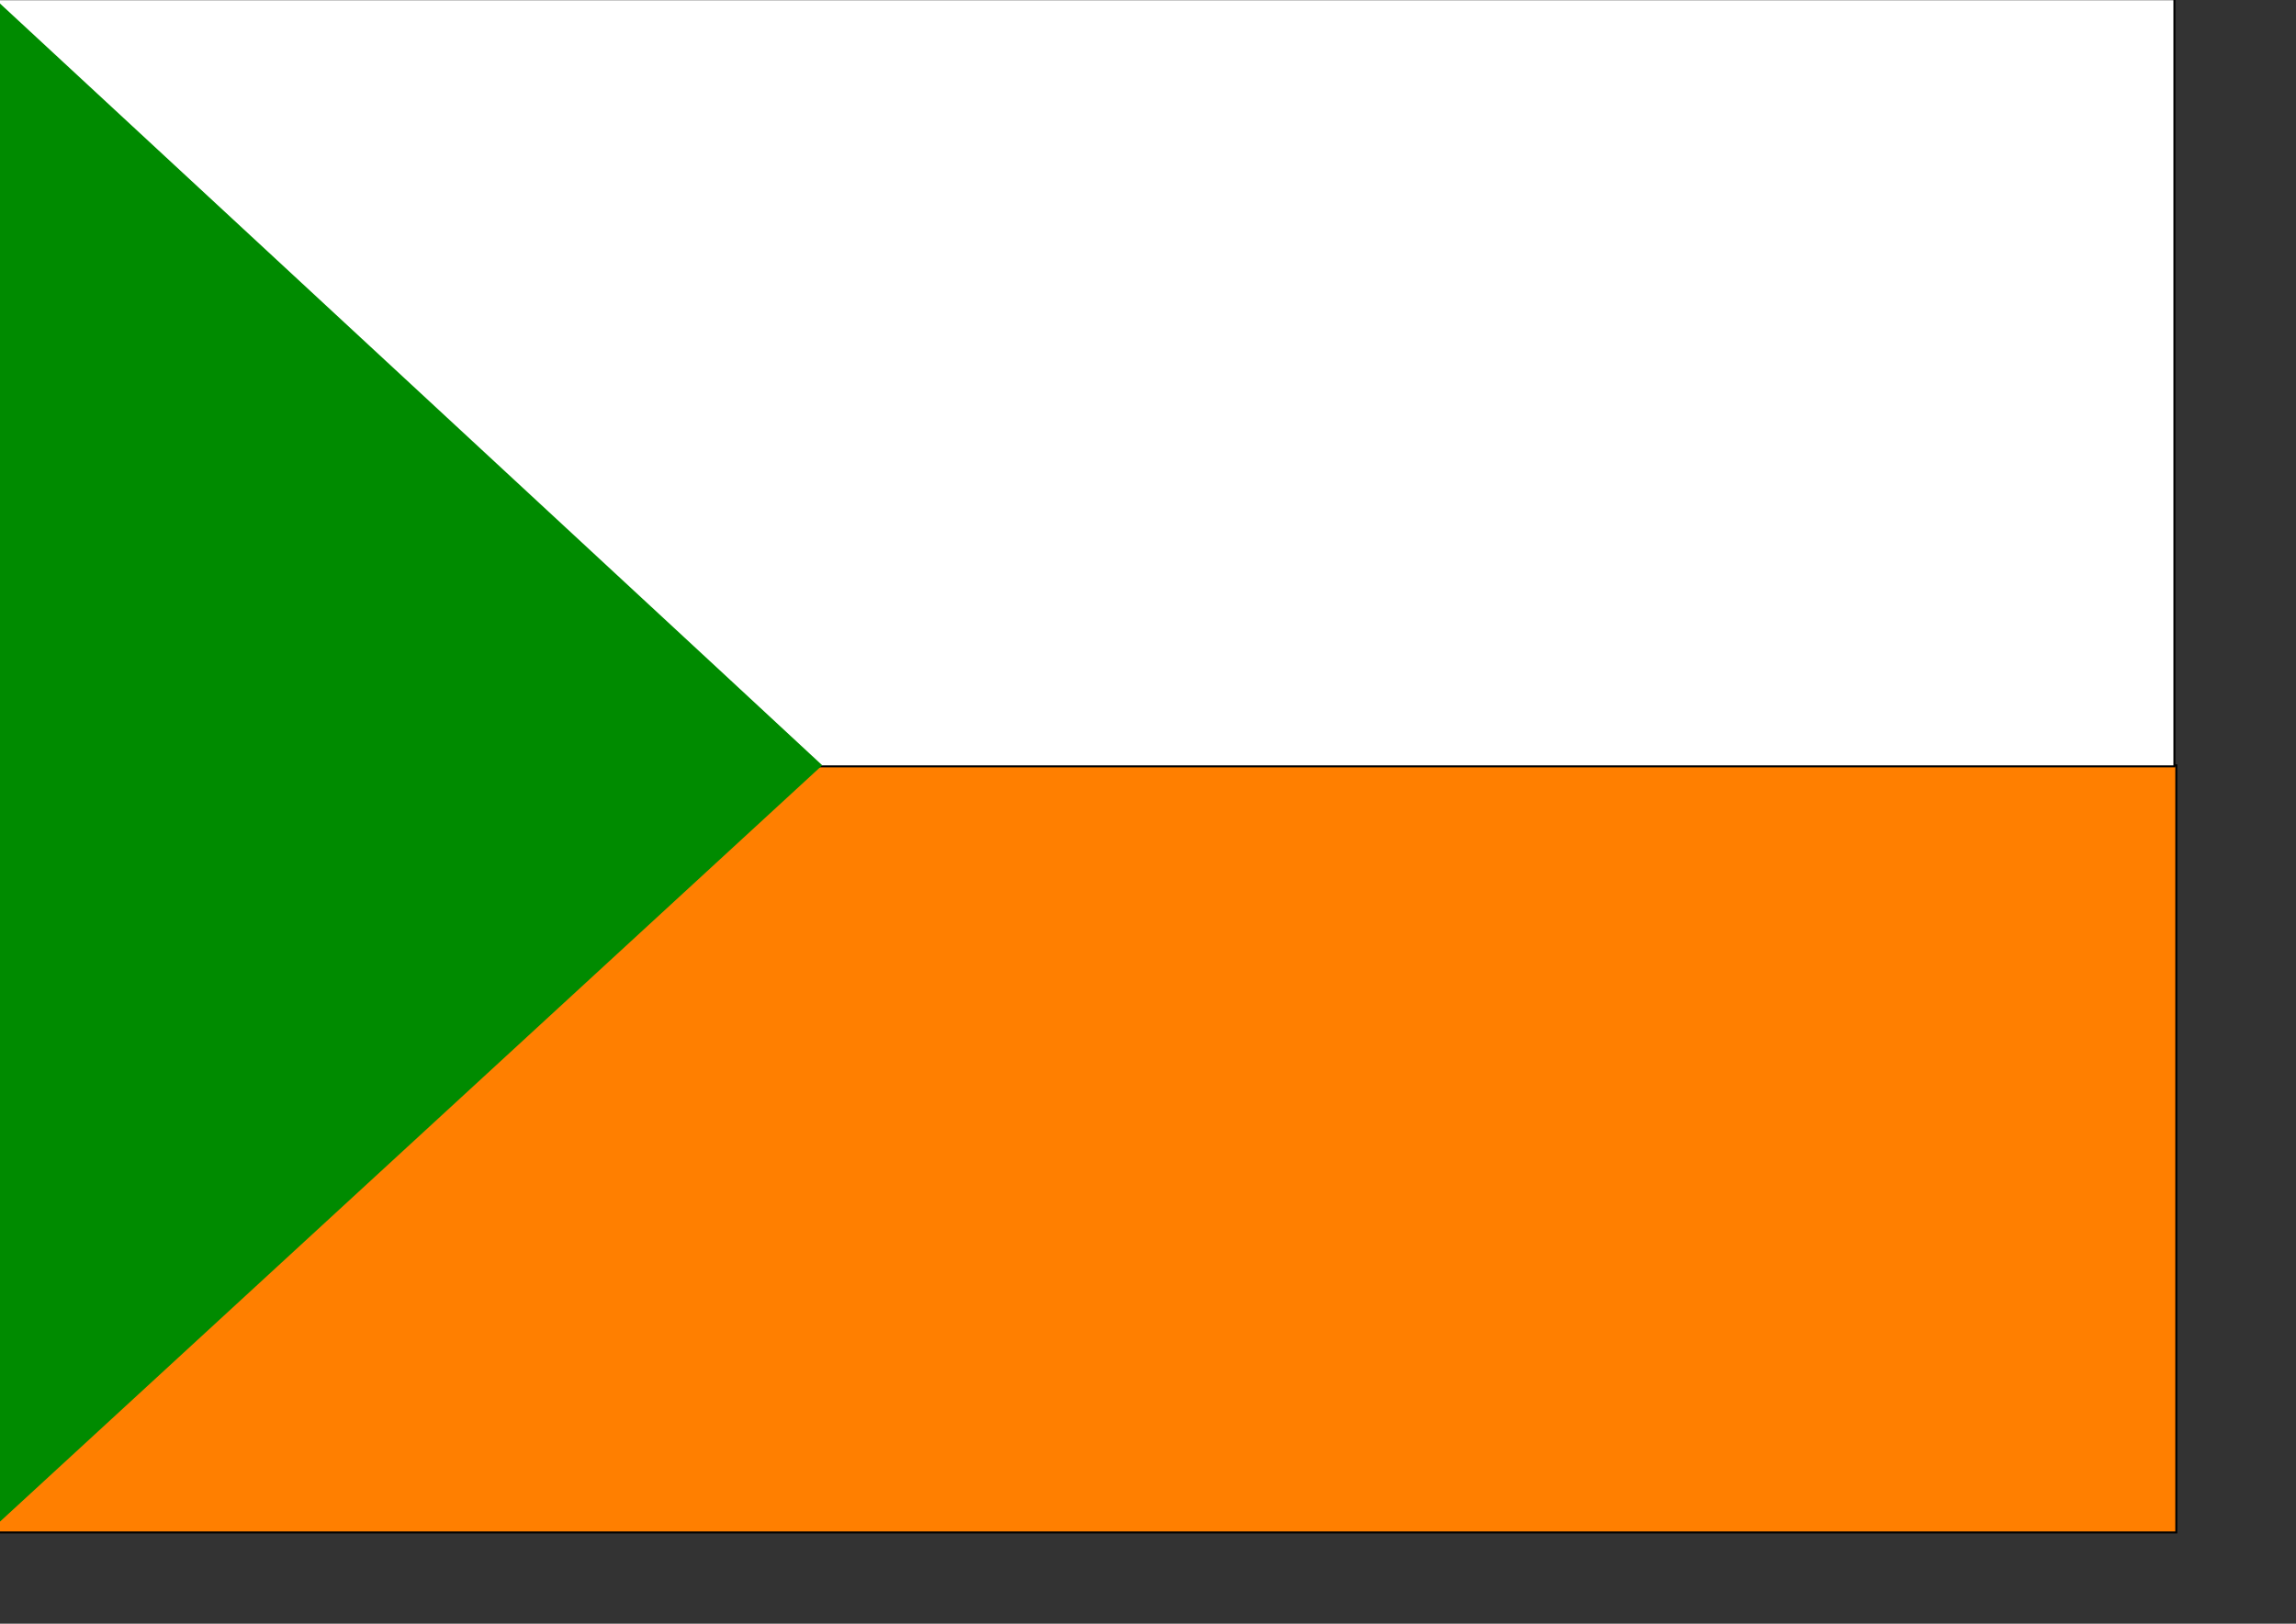 <?xml version="1.0" encoding="UTF-8" standalone="no"?>
<!-- Created with Inkscape (http://www.inkscape.org/) -->
<svg
   xmlns:dc="http://purl.org/dc/elements/1.1/"
   xmlns:cc="http://web.resource.org/cc/"
   xmlns:rdf="http://www.w3.org/1999/02/22-rdf-syntax-ns#"
   xmlns:svg="http://www.w3.org/2000/svg"
   xmlns="http://www.w3.org/2000/svg"
   xmlns:sodipodi="http://inkscape.sourceforge.net/DTD/sodipodi-0.dtd"
   xmlns:inkscape="http://www.inkscape.org/namespaces/inkscape"
   id="svg1306"
   sodipodi:version="0.32"
   inkscape:version="0.43"
   width="841.89pt"
   height="595.276pt"
   version="1.0"
   sodipodi:docbase="D:\MIS DOCUMENTOS\Mis imágenes\Encyclopédie\Banderas antioqueñas"
   sodipodi:docname="banderaapartadó.svg">
  <rect width="100%" height="100%" fill="#333333" stroke="none"/>
  <defs
     id="defs1309" />
  <sodipodi:namedview
     inkscape:window-height="682"
     inkscape:window-width="1024"
     inkscape:pageshadow="2"
     inkscape:pageopacity="0.0"
     borderopacity="1.0"
     bordercolor="#666666"
     pagecolor="#ffffff"
     id="base"
     inkscape:zoom="0.55715236"
     inkscape:cx="439.61494"
     inkscape:cy="347.44965"
     inkscape:window-x="-4"
     inkscape:window-y="-4"
     inkscape:current-layer="svg1306"
     fill="#ffff00"
     showgrid="true" />
  <rect
     style="fill:#ff7f00;fill-opacity:1;fill-rule:nonzero;stroke:#000000;stroke-width:0.966;stroke-miterlimit:4;stroke-dasharray:none;stroke-opacity:1"
     id="rect7467"
     width="1067.59"
     height="375"
     x="-3.59"
     y="374.094" />
  <rect
     style="fill:#ffffff;fill-opacity:1;fill-rule:nonzero;stroke:#000000;stroke-width:0.966;stroke-miterlimit:4;stroke-dasharray:none;stroke-opacity:1"
     id="rect7469"
     width="1067.59"
     height="375"
     x="-4.517"
     y="-0.389" />
  <path
     style="fill:#008b00;fill-opacity:1;fill-rule:evenodd;stroke:none;stroke-width:1px;stroke-linecap:butt;stroke-linejoin:miter;stroke-opacity:1"
     d="M -5,-2.906 C 400,372.094 402,374.094 402,374.094 L -3.59,747.094 L -3.59,747.094 L -5,-2.906 z "
     id="path8355" />
</svg>
